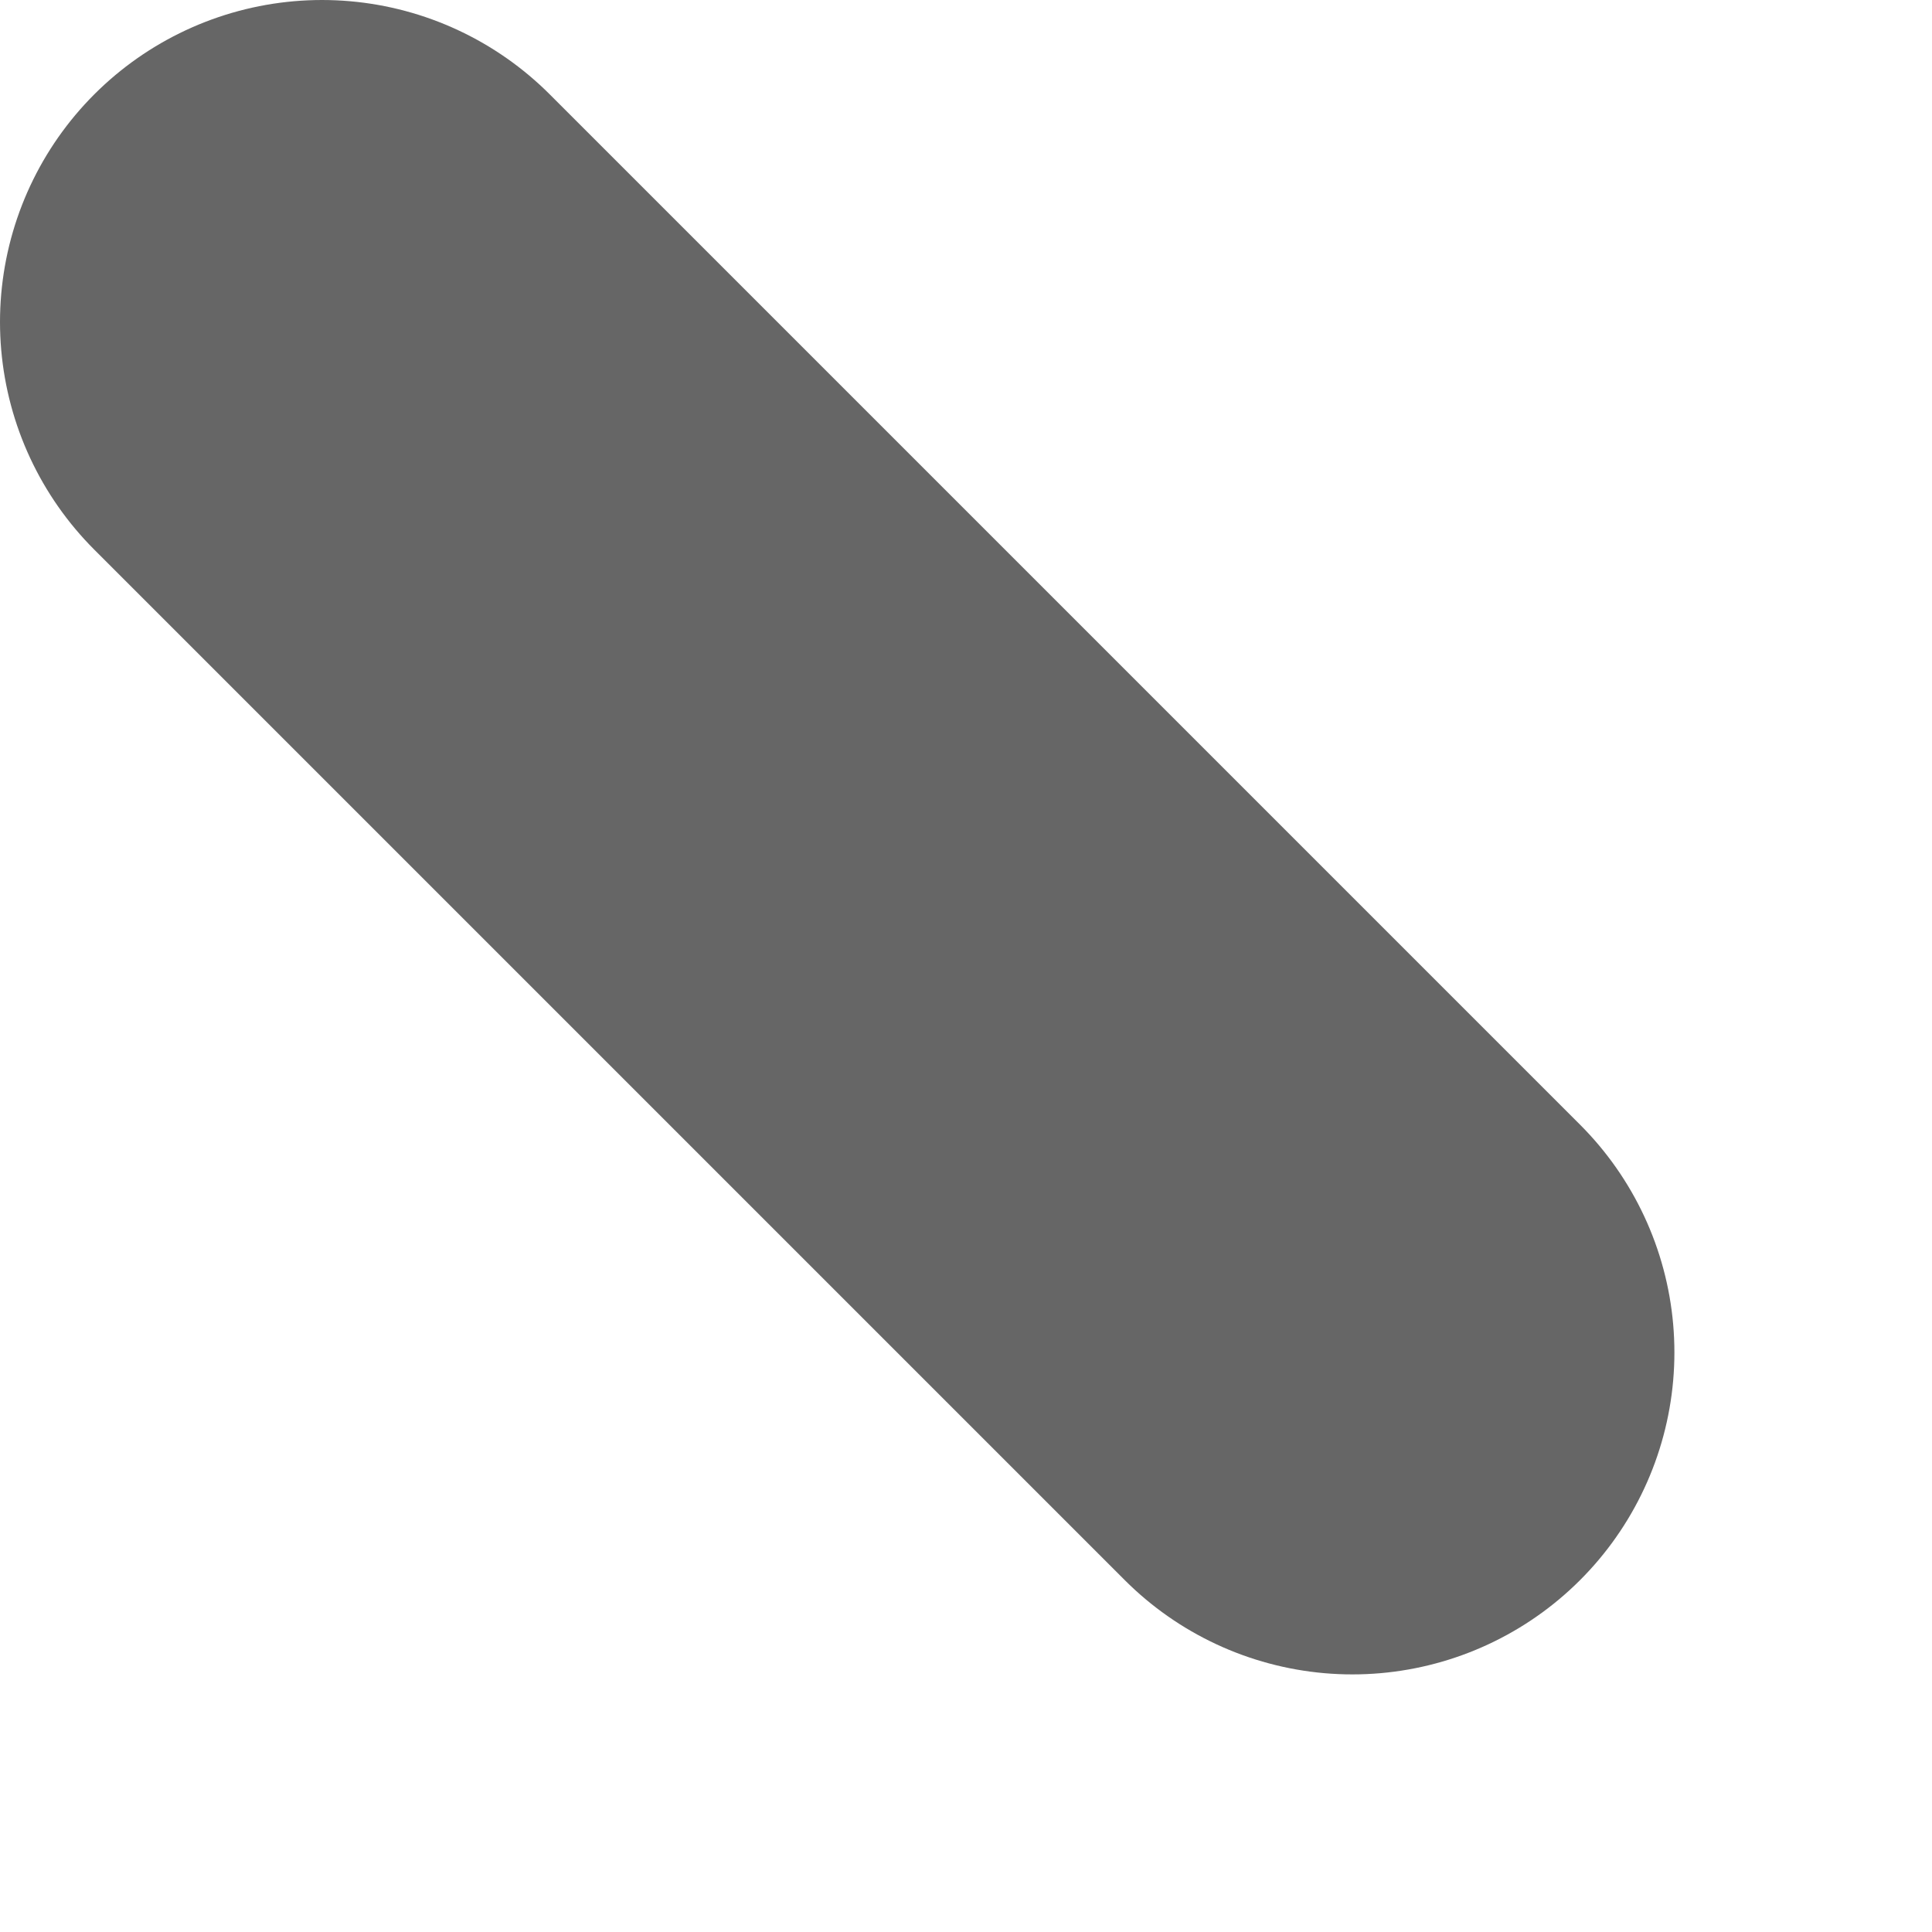 <?xml version="1.0" encoding="utf-8"?>
<svg xmlns="http://www.w3.org/2000/svg" fill="none" height="100%" overflow="visible" preserveAspectRatio="none" style="display: block;" viewBox="0 0 6 6" width="100%">
<path d="M1 1L4.2 4.2" id="Vector" stroke="#666666" stroke-linecap="round" stroke-width="2"/>
</svg>
